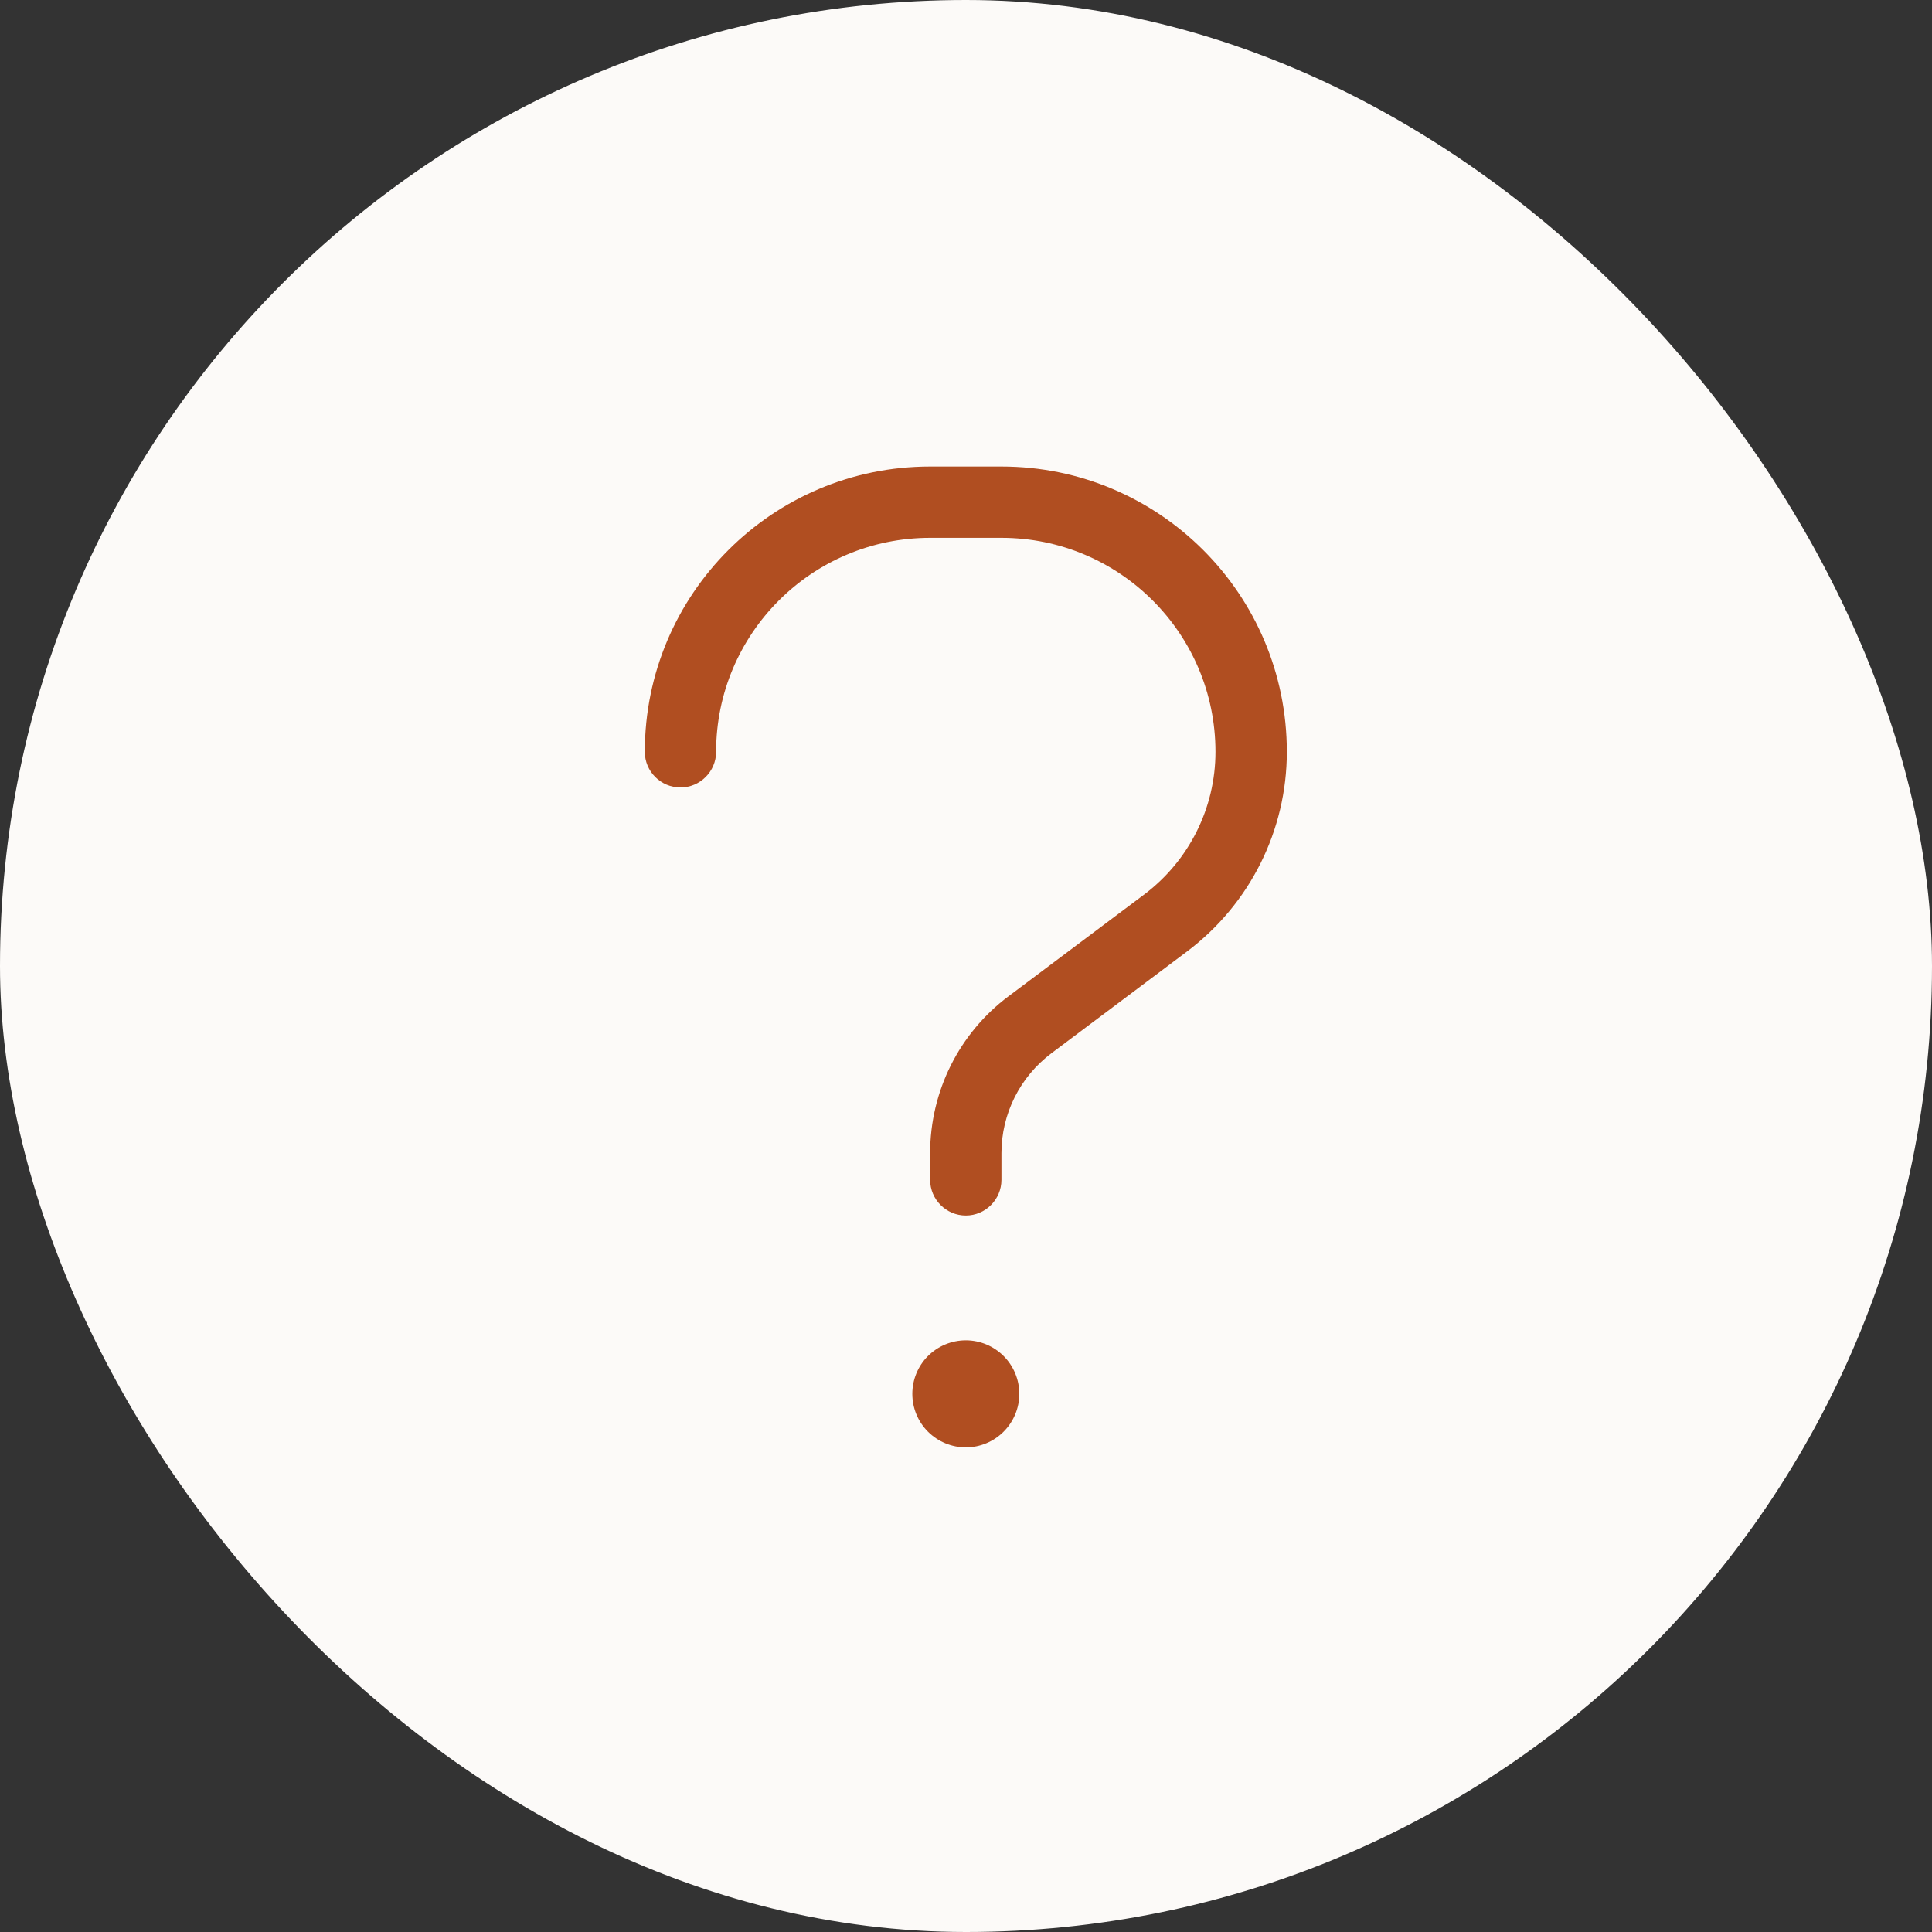<svg width="32" height="32" viewBox="0 0 32 32" fill="none" xmlns="http://www.w3.org/2000/svg">
<rect x="0" y="0" width="32" height="32" fill="#333333" stroke="none"/>
<rect width="32" height="32" rx="16" fill="#FCFAF8"/>
<path d="M15.406 8.908C13.449 8.908 11.861 10.496 11.861 12.453C11.861 12.778 11.595 13.043 11.271 13.043C10.945 13.043 10.68 12.778 10.68 12.453C10.68 9.842 12.795 7.727 15.406 7.727H16.587C19.198 7.727 21.314 9.842 21.314 12.453C21.314 13.756 20.701 14.978 19.659 15.761L17.415 17.445C16.894 17.836 16.587 18.449 16.587 19.099V19.542C16.587 19.867 16.322 20.133 15.997 20.133C15.672 20.133 15.406 19.867 15.406 19.542V19.099C15.406 18.076 15.886 17.112 16.706 16.5L18.951 14.816C19.693 14.258 20.132 13.383 20.132 12.453C20.132 10.496 18.544 8.908 16.587 8.908H15.406ZM15.111 23.087C15.111 22.852 15.204 22.626 15.37 22.46C15.536 22.294 15.762 22.2 15.997 22.2C16.232 22.2 16.457 22.294 16.623 22.46C16.789 22.626 16.883 22.852 16.883 23.087C16.883 23.322 16.789 23.547 16.623 23.713C16.457 23.879 16.232 23.973 15.997 23.973C15.762 23.973 15.536 23.879 15.37 23.713C15.204 23.547 15.111 23.322 15.111 23.087Z" fill="#B04E21"/>
</svg>
